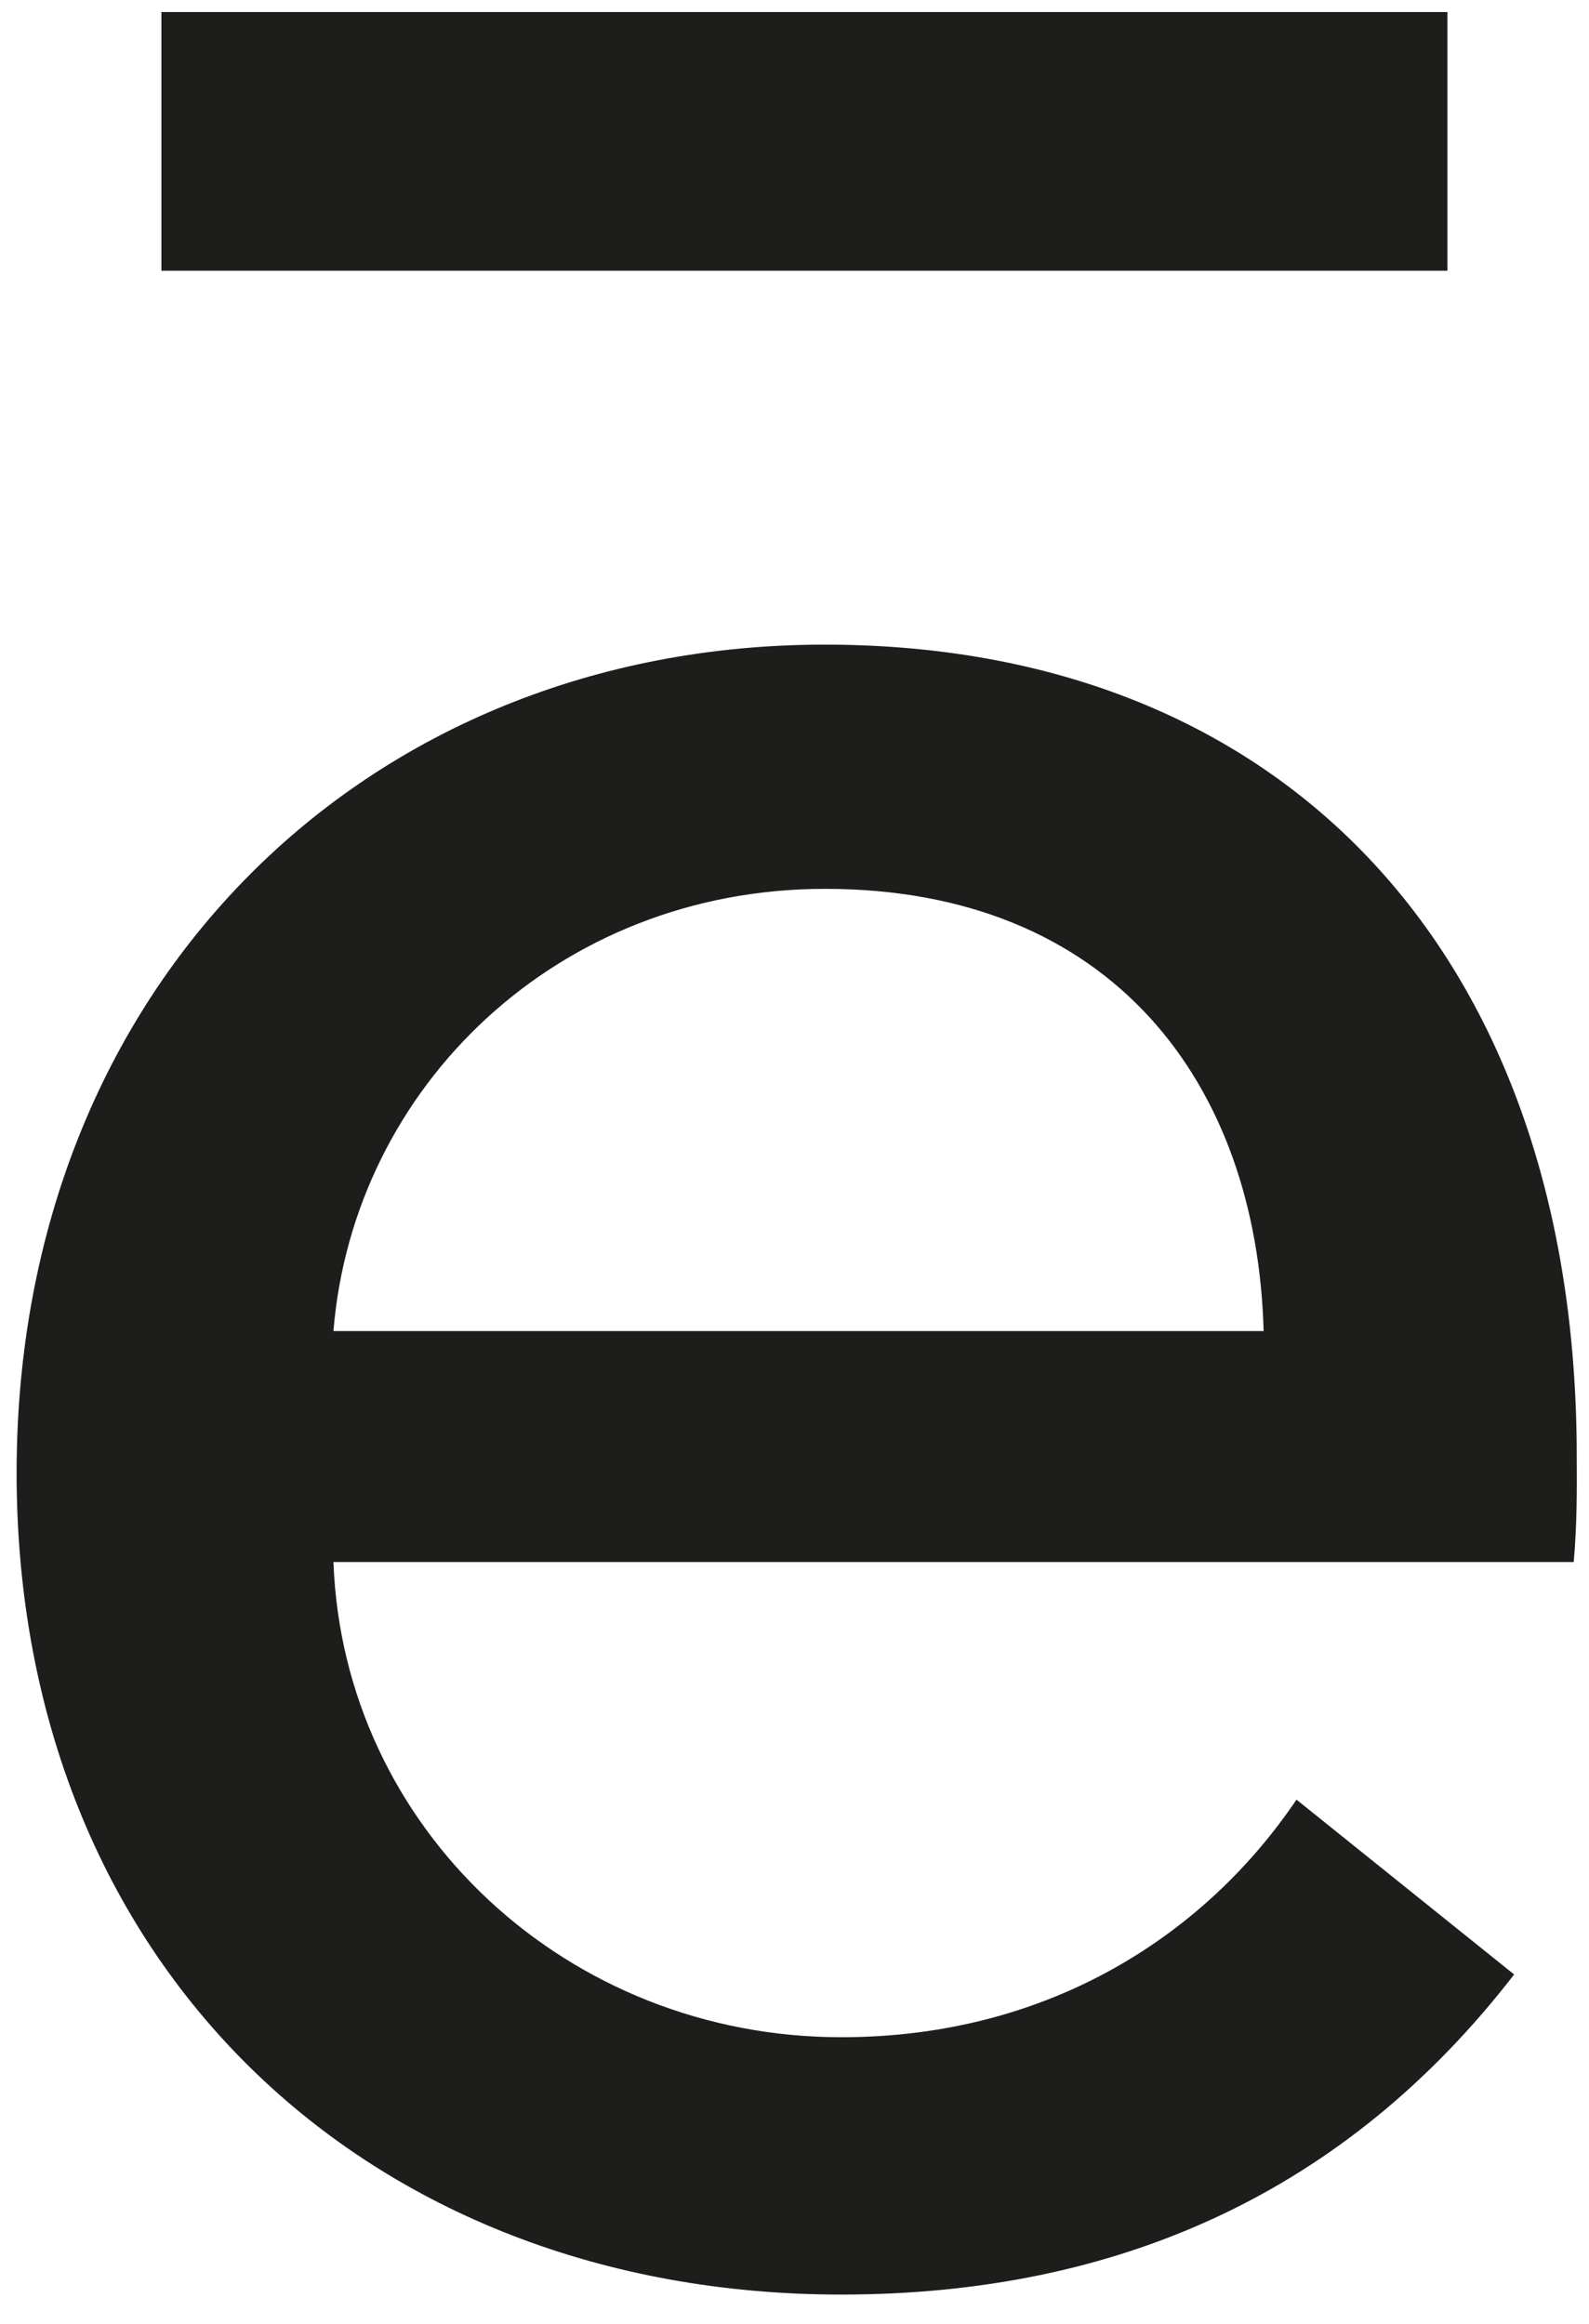 <svg xmlns="http://www.w3.org/2000/svg" xmlns:xlink="http://www.w3.org/1999/xlink" version="1.1" id="Calque_1" x="0px" y="0px" viewBox="0 0 132 193" enable-background="new 0 0 132 193" xml:space="preserve"><g><rect x="13.41" y="1" fill="#1D1D1B" width="106.83" height="21.48"/><g><path fill="#1D1D1B" d="M130.73 129.71H27.7c0.82 22.19 19.45 39.46 42.19 39.46c17.54 0 30.42-8.77 37.81-19.73l18.08 14.52 c-13.97 18.08-32.88 26.58-55.9 26.58c-39.46 0-68.5-27.4-68.5-68.23c0-40.55 29.05-68.78 67.13-68.78 c38.36 0 62.47 26.03 62.47 67.4C131 123.68 131 126.7 130.73 129.71z M104.97 110.53c-0.55-20.55-12.6-36.72-36.44-36.72 c-22.19 0-39.18 16.44-40.83 36.72H104.97z"/></g></g></svg>